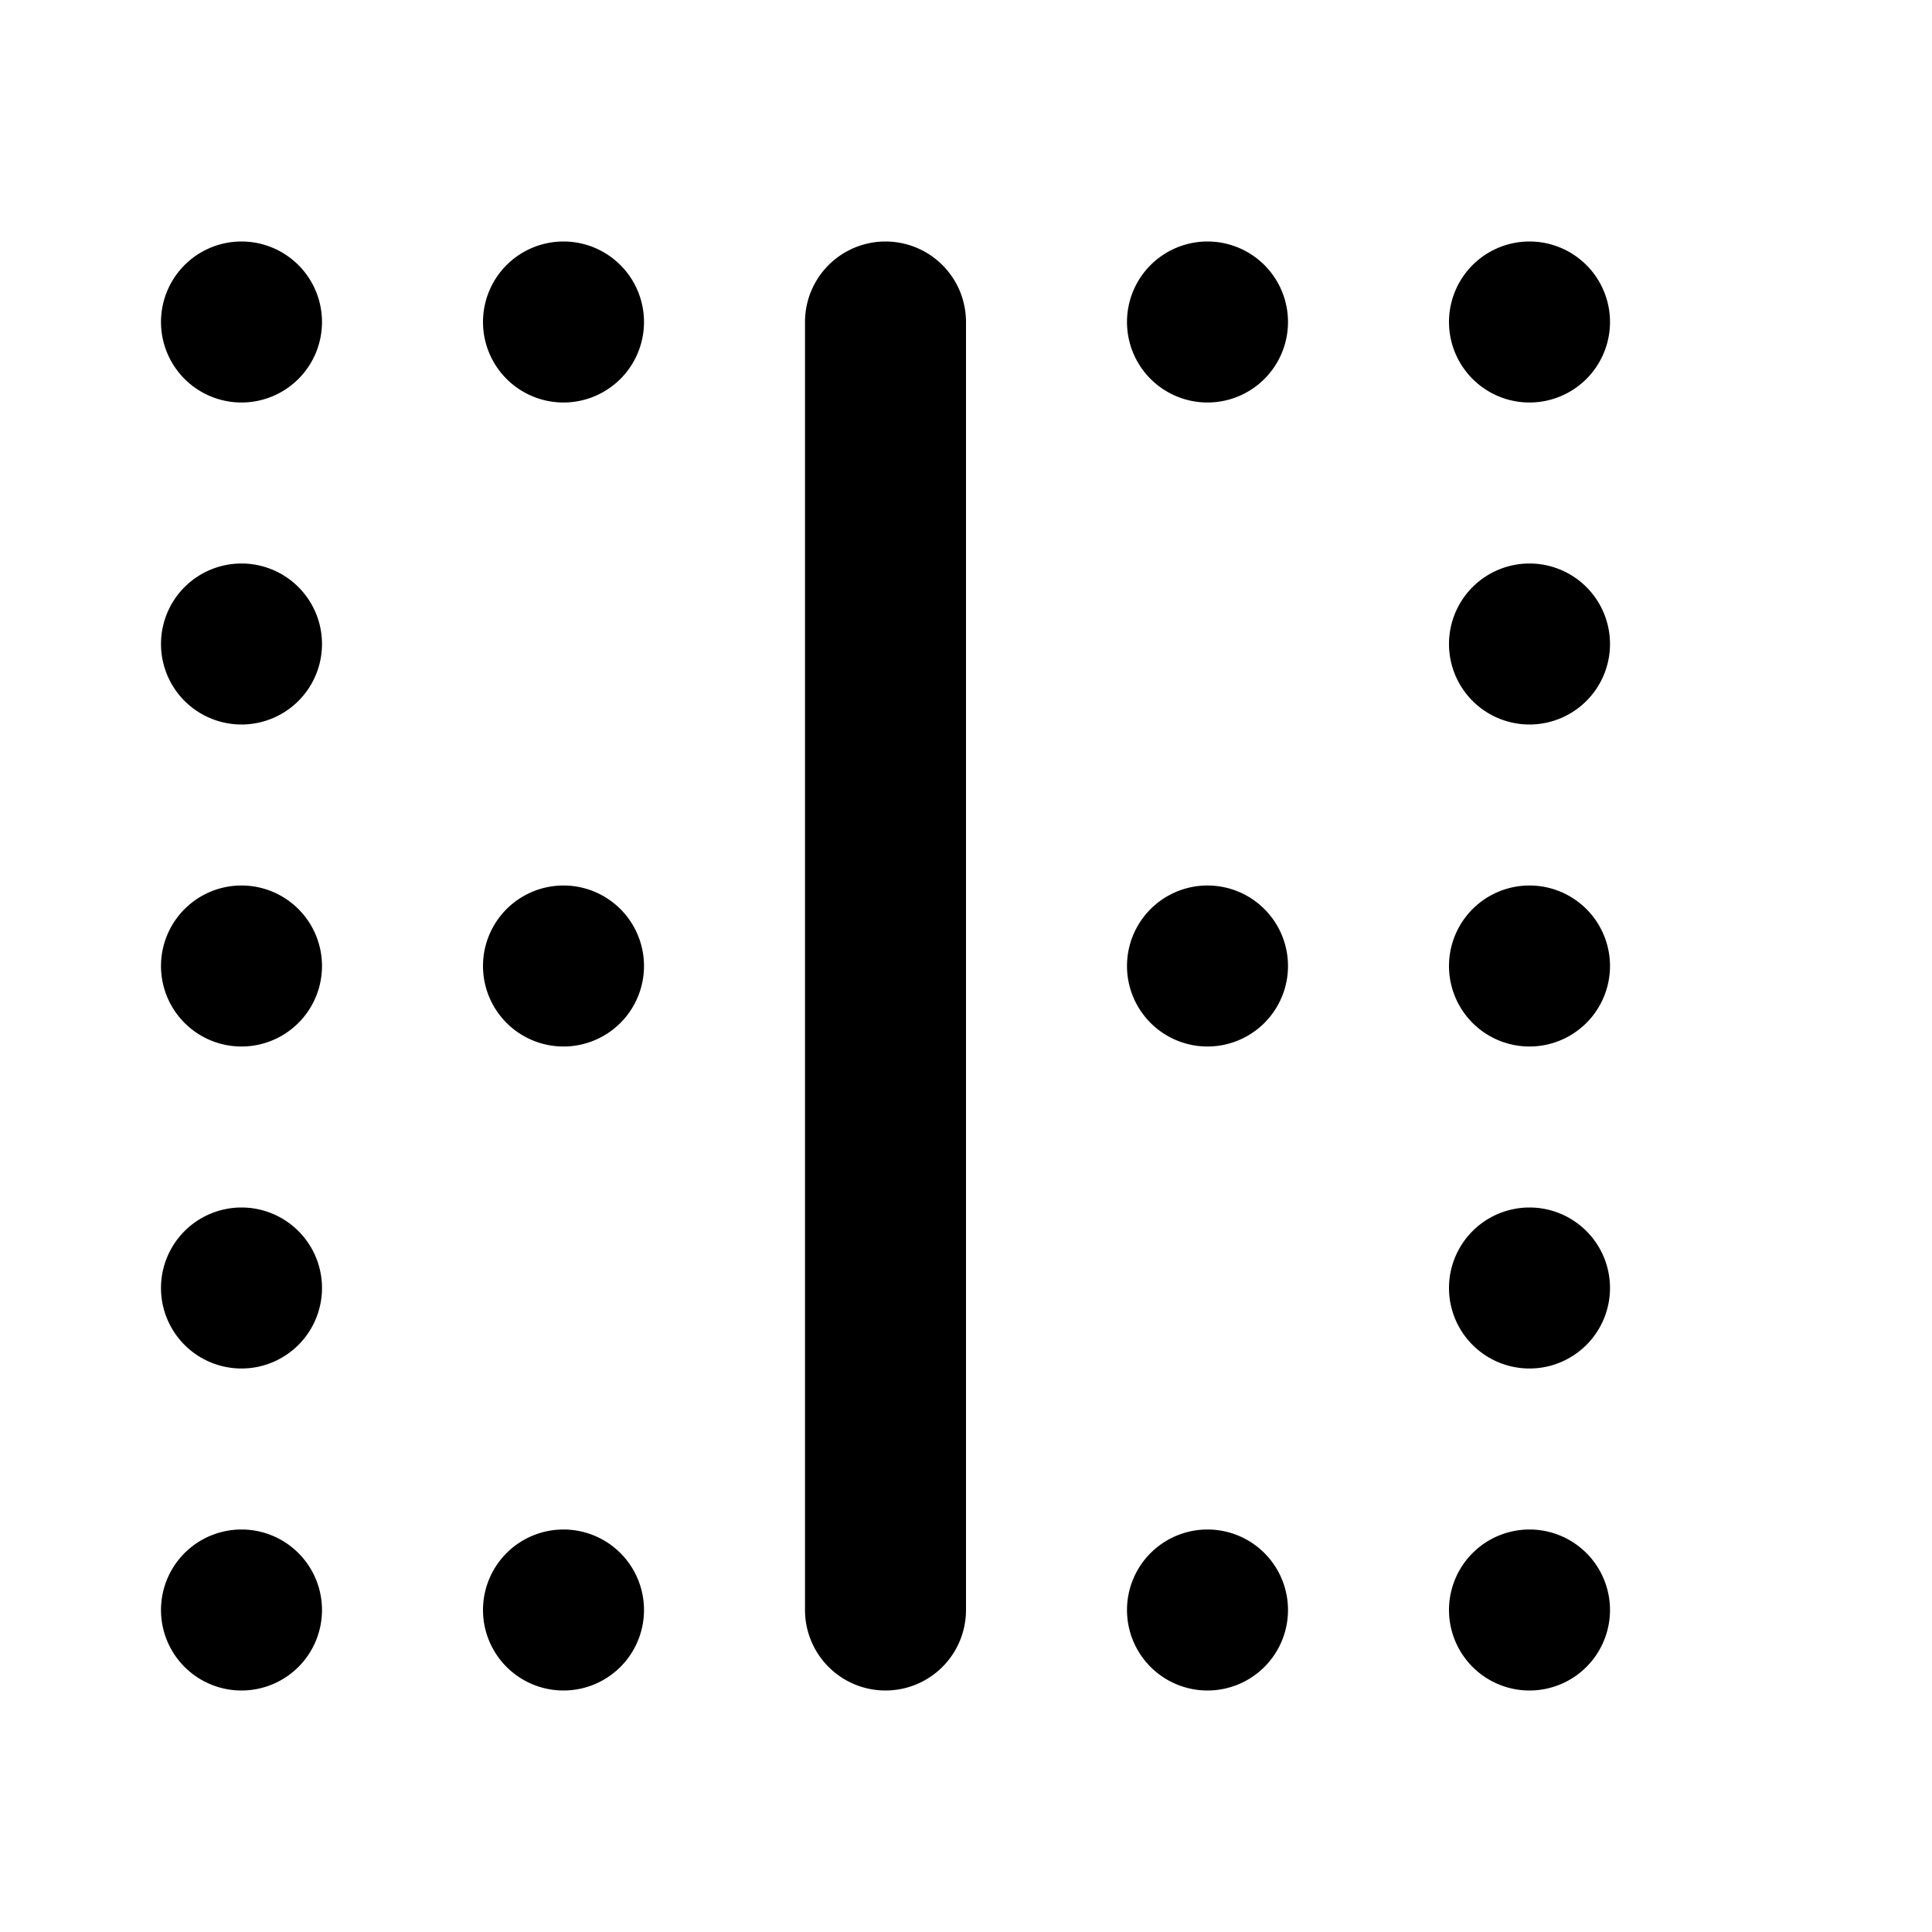 <?xml version="1.0" encoding="utf-8"?><!-- Скачано с сайта svg4.ru / Downloaded from svg4.ru -->
<svg fill="#000000" width="800px" height="800px" viewBox="0 0 24 24" xmlns="http://www.w3.org/2000/svg"><path d="M3,3A1,1,0,1,0,4,4,1,1,0,0,0,3,3ZM3,7A1,1,0,1,0,4,8,1,1,0,0,0,3,7ZM19,5a1,1,0,1,0-1-1A1,1,0,0,0,19,5ZM7,11a1,1,0,1,0,1,1A1,1,0,0,0,7,11Zm0,8a1,1,0,1,0,1,1A1,1,0,0,0,7,19ZM7,3A1,1,0,1,0,8,4,1,1,0,0,0,7,3ZM3,15a1,1,0,1,0,1,1A1,1,0,0,0,3,15Zm0-4a1,1,0,1,0,1,1A1,1,0,0,0,3,11Zm0,8a1,1,0,1,0,1,1A1,1,0,0,0,3,19Zm16-4a1,1,0,1,0,1,1A1,1,0,0,0,19,15Zm0-4a1,1,0,1,0,1,1A1,1,0,0,0,19,11Zm0,8a1,1,0,1,0,1,1A1,1,0,0,0,19,19ZM19,7a1,1,0,1,0,1,1A1,1,0,0,0,19,7ZM15,3a1,1,0,1,0,1,1A1,1,0,0,0,15,3ZM11,3a1,1,0,0,0-1,1V20a1,1,0,0,0,2,0V4A1,1,0,0,0,11,3Zm4,16a1,1,0,1,0,1,1A1,1,0,0,0,15,19Zm0-8a1,1,0,1,0,1,1A1,1,0,0,0,15,11Z"/></svg>